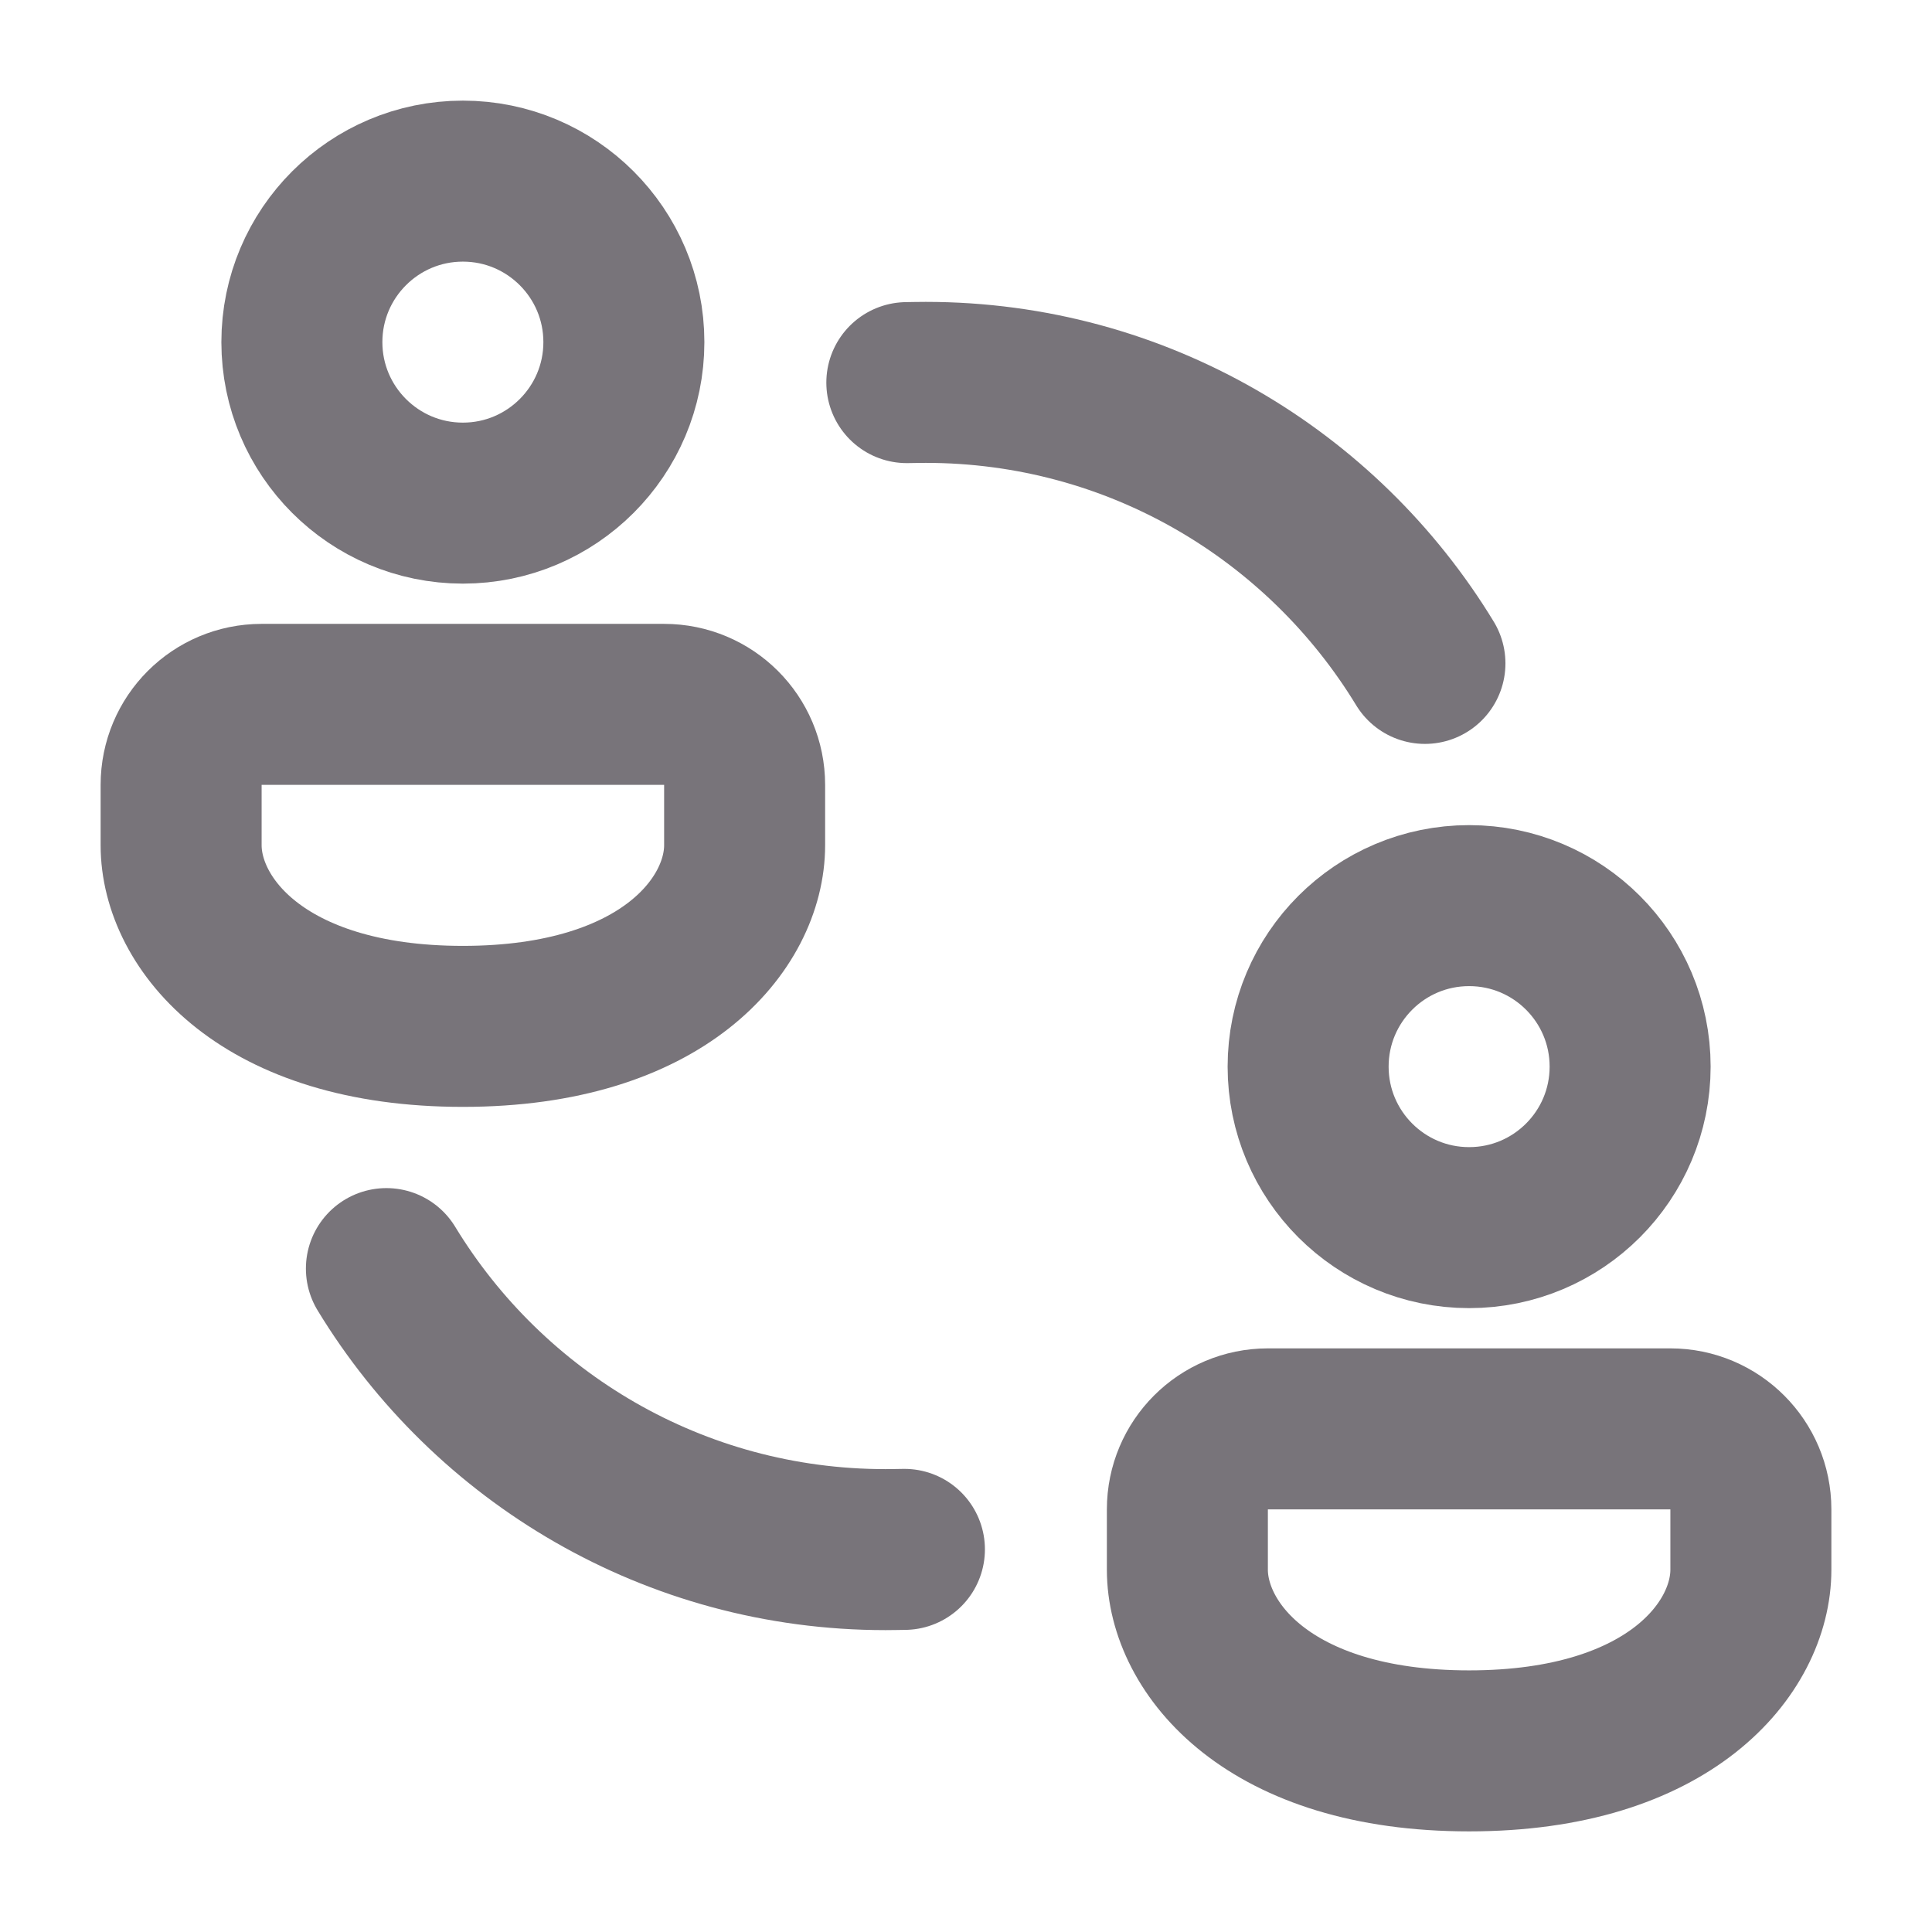 <svg width="24" height="24" viewBox="0 0 24 24" fill="none" xmlns="http://www.w3.org/2000/svg">
<path d="M5.75 2.25C4.646 2.25 3.75 3.146 3.75 4.25C3.75 5.354 4.646 6.25 5.75 6.25C6.854 6.25 7.75 5.354 7.75 4.25C7.75 3.146 6.854 2.25 5.75 2.25Z" stroke="#78747A" stroke-width="2" stroke-miterlimit="10"/>
<path d="M9.25 10.5C9.25 11.466 8.25 12.75 5.75 12.75C3.25 12.75 2.25 11.466 2.25 10.5V9.75C2.25 9.197 2.697 8.75 3.25 8.75H8.25C8.803 8.75 9.25 9.197 9.25 9.75V10.5Z" stroke="#78747A" stroke-width="2" stroke-miterlimit="10" stroke-linejoin="round"/>
<path d="M11.265 4.753C11.343 4.752 11.421 4.75 11.5 4.75C14.127 4.75 16.428 6.148 17.701 8.241" stroke="#78747A" stroke-width="2" stroke-miterlimit="10" stroke-linecap="round"/>
<path d="M11.235 19.247C11.157 19.248 11.079 19.25 11 19.25C8.373 19.25 6.072 17.852 4.8 15.759" stroke="#78747A" stroke-width="2" stroke-miterlimit="10" stroke-linecap="round"/>
<path d="M18.25 11.25C17.145 11.25 16.25 12.146 16.25 13.25C16.25 14.354 17.145 15.25 18.25 15.25C19.355 15.25 20.25 14.354 20.25 13.25C20.25 12.146 19.355 11.25 18.25 11.25Z" stroke="#78747A" stroke-width="2" stroke-miterlimit="10"/>
<path d="M21.75 19.5C21.75 20.466 20.75 21.75 18.25 21.75C15.75 21.75 14.75 20.466 14.75 19.5V18.75C14.75 18.198 15.197 17.75 15.75 17.75H20.75C21.302 17.75 21.75 18.198 21.75 18.75V19.5Z" stroke="#78747A" stroke-width="2" stroke-miterlimit="10" stroke-linejoin="round"/>
</svg>

